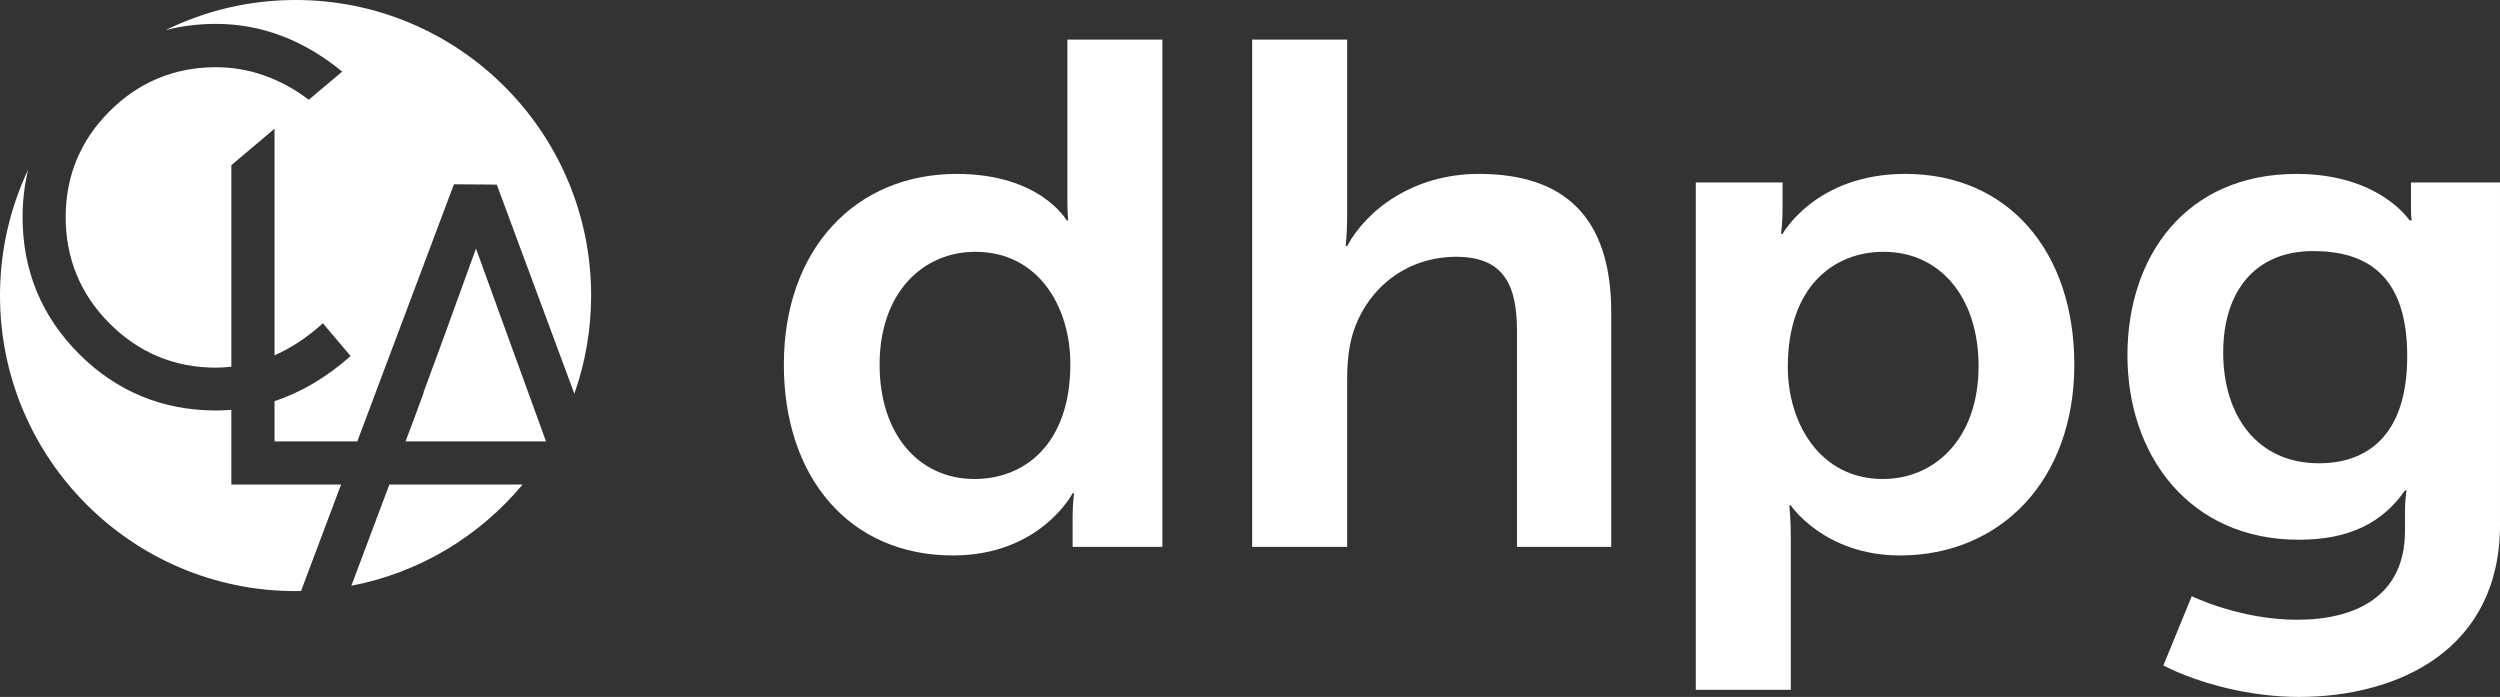 <?xml version="1.0" encoding="UTF-8"?>
<svg xmlns="http://www.w3.org/2000/svg" version="1.1" viewBox="0 0 680.905 189.815">
  <rect x="0" y="0" width="680.905" height="189.815" fill="#333333" stroke="none"/>
  <defs>
    <style>
      .cls-1 {
        mix-blend-mode: difference;
      }

      .cls-2 {
        fill: #2b334f;
      }

      .cls-3 {
        fill: #0091b3;
      }

      .cls-4 {
        isolation: isolate;
      }

      .cls-5 {
        fill: #fff;
      }

      .cls-6 {
        opacity: .18;
      }

      .cls-6, .cls-7 {
        fill: #f0f;
      }

      .cls-7 {
        opacity: .3;
      }

      .cls-8 {
        display: none;
      }

      .cls-9 {
        fill: none;
        stroke: #f0f;
        stroke-miterlimit: 10;
        stroke-width: 1.357px;
      }
    </style>
  </defs>
  <!-- Generator: Adobe Illustrator 28.7.1, SVG Export Plug-In . SVG Version: 1.2.0 Build 142)  -->
  <g class="cls-4">
    <g id="Ebene_1">
      <path class="cls-5" d="M265.444,130.462c13.449,0,26.081-9.342,26.081-31.333,0-15.373-8.559-30.55-25.877-30.55-14.262,0-26.081,11.091-26.081,30.746,0,18.876,10.598,31.138,25.877,31.138M260.554,47.366c22.821,0,29.954,12.649,29.954,12.649h.404s-.2-2.528-.2-5.644V10.78h25.873v138.17h-24.447v-8.176c0-3.694.404-6.422.404-6.422h-.404s-8.763,16.931-32.602,16.931c-28.12,0-46.047-21.208-46.047-51.958,0-31.525,19.557-51.958,47.064-51.958"/>
      <path class="cls-5" d="M341.04,10.78h25.877v47.873c0,4.865-.409,8.367-.409,8.367h.409c5.095-9.534,17.727-19.655,35.858-19.655,23.025,0,36.066,11.483,36.066,37.752v63.833h-25.673v-58.772c0-12.066-3.26-20.238-16.505-20.238-13.649,0-24.247,8.563-28.116,20.629-1.226,3.89-1.63,8.172-1.63,12.841v45.54h-25.877V10.78Z"/>
      <path class="cls-5" d="M512.806,130.46c14.262,0,26.081-11.091,26.081-30.746,0-18.876-10.598-31.138-25.877-31.138-13.449,0-26.081,9.342-26.081,31.333,0,15.373,8.763,30.55,25.877,30.55M461.869,49.701h23.634v7.201c0,3.699-.409,6.81-.409,6.81h.409s8.968-16.348,33.415-16.348c28.116,0,46.047,21.212,46.047,51.958,0,31.529-20.17,51.963-47.472,51.963-20.578,0-29.746-13.624-29.746-13.624h-.409s.409,3.503.409,8.563v41.646h-25.877V49.701Z"/>
      <path class="cls-5" d="M655.64,96.989c0-22.574-11.615-28.605-25.673-28.605-15.692,0-24.451,10.896-24.451,27.631,0,17.322,9.372,30.167,26.077,30.167,12.432,0,24.047-6.814,24.047-29.193M625.686,168.798c15.892,0,29.342-6.422,29.342-24.132v-5.835c0-2.337.409-5.256.409-5.256h-.409c-6.112,8.759-15.079,13.428-28.933,13.428-29.75,0-46.66-22.962-46.66-50.209s16.097-49.426,46.047-49.426c22.617,0,30.767,12.649,30.767,12.649h.613s-.204-1.17-.204-2.728v-7.589h24.247v93.217c0,34.053-27.711,46.898-54.81,46.898-13.041,0-26.894-3.503-36.879-8.563l7.742-18.876s13.041,6.422,28.729,6.422"/>
      <g>
        <path class="cls-5" d="M80.499,0c-12.704,0-24.706,2.957-35.387,8.2,4.338-1.119,8.926-1.696,13.68-1.696,12.371,0,23.92,4.374,34.399,12.996l-.696.595-7.831,6.605-.553.47c-7.813-5.885-16.31-8.86-25.319-8.86-11.228,0-20.957,4.022-28.913,11.96-7.962,7.932-11.99,17.649-11.99,28.883s4.028,21.029,11.99,28.978c7.956,7.968,17.684,12.002,28.913,12.002,1.273,0,2.63-.083,4.225-.25v-54.904l.69-.583,9.991-8.432,1.071-.91v61.723c4.385-1.928,8.64-4.713,12.656-8.277l.518-.458,4.082,4.838,2.91,3.439.553.66c-6.48,5.748-13.448,9.878-20.719,12.27v10.966h22.546l26.318-70.024,11.669.089,21.13,56.969c2.945-8.366,4.564-17.369,4.57-26.735v-.03c-.012-44.455-36.047-80.485-80.502-80.485"/>
        <path class="cls-5" d="M63.014,111.625c-1.38.113-2.797.173-4.219.173-14.513,0-27.044-5.183-37.261-15.394-10.211-10.211-15.382-22.748-15.382-37.255,0-4.475.512-8.807,1.517-12.936C2.761,56.613,0,68.229,0,80.492v.006c.006,44.449,36.041,80.496,80.496,80.496.506,0,1.006-.018,1.499-.036l10.901-28.996h-29.883v-20.338Z"/>
        <polygon class="cls-5" points="138.32 91.627 129.638 67.695 121.004 91.508 115.363 106.83 115.429 106.86 112.662 114.352 110.454 120.213 148.709 120.213 144.121 107.58 138.32 91.627"/>
        <path class="cls-5" d="M95.699,159.529c18.637-3.564,34.964-13.555,46.639-27.568h-36.291l-10.348,27.568Z"/>
      </g>
    </g>
    <g id="Ebene_2" class="cls-8">
      <g class="cls-1">
        <g>
          <path class="cls-2" d="M81.612,11.751c-12.678,0-24.655,2.951-35.314,8.183,4.329-1.116,8.907-1.692,13.652-1.692,12.345,0,23.871,4.365,34.329,12.969l-.695.594-7.815,6.591-.552.469c-7.797-5.873-16.277-8.842-25.267-8.842-11.205,0-20.914,4.014-28.854,11.936-7.945,7.916-11.965,17.613-11.965,28.824s4.02,20.985,11.965,28.919c7.939,7.951,17.648,11.977,28.854,11.977,1.271,0,2.625-.083,4.216-.249v-54.791l.689-.582,9.97-8.414,1.069-.909v61.597c4.376-1.924,8.622-4.703,12.63-8.26l.517-.457,4.074,4.828,2.904,3.432.552.659c-6.467,5.736-13.42,9.857-20.677,12.245v10.944h22.5l26.265-69.88,11.645.089,21.086,56.852c2.939-8.349,4.555-17.334,4.561-26.68v-.03c-.012-44.364-35.973-80.32-80.337-80.32"/>
          <path class="cls-2" d="M64.164,123.147c-1.378.113-2.791.172-4.21.172-14.483,0-26.989-5.172-37.185-15.362-10.19-10.19-15.35-22.702-15.35-37.179,0-4.465.511-8.788,1.514-12.91-4.899,10.38-7.654,21.971-7.654,34.21v.006c.006,44.358,35.967,80.332,80.332,80.332.505,0,1.004-.018,1.496-.036l10.879-28.937h-29.821v-20.297Z"/>
          <polygon class="cls-2" points="139.315 103.19 130.651 79.307 122.035 103.072 116.405 118.362 116.471 118.392 113.709 125.868 111.506 131.717 149.683 131.717 145.104 119.111 139.315 103.19"/>
          <path class="cls-2" d="M96.781,170.953c18.598-3.557,34.893-13.527,46.543-27.512h-36.217l-10.326,27.512Z"/>
        </g>
        <g>
          <path class="cls-2" d="M81.612,11.751c-12.678,0-24.655,2.951-35.314,8.183,4.329-1.116,8.907-1.692,13.652-1.692,12.345,0,23.871,4.365,34.329,12.969l-.695.594-7.815,6.591-.552.469c-7.797-5.873-16.277-8.842-25.267-8.842-11.205,0-20.914,4.014-28.854,11.936-7.945,7.916-11.965,17.613-11.965,28.824s4.02,20.985,11.965,28.919c7.939,7.951,17.648,11.977,28.854,11.977,1.271,0,2.625-.083,4.216-.249v-54.791l.689-.582,9.97-8.414,1.069-.909v61.597c4.376-1.924,8.622-4.703,12.63-8.26l.517-.457,4.074,4.828,2.904,3.432.552.659c-6.467,5.736-13.42,9.857-20.677,12.245v10.944h22.5l26.265-69.88,11.645.089,21.086,56.852c2.939-8.349,4.555-17.334,4.561-26.68v-.03c-.012-44.364-35.973-80.32-80.337-80.32"/>
          <path class="cls-2" d="M64.164,123.147c-1.378.113-2.791.172-4.21.172-14.483,0-26.989-5.172-37.185-15.362-10.19-10.19-15.35-22.702-15.35-37.179,0-4.465.511-8.788,1.514-12.91-4.899,10.38-7.654,21.971-7.654,34.21v.006c.006,44.358,35.967,80.332,80.332,80.332.505,0,1.004-.018,1.496-.036l10.879-28.937h-29.821v-20.297Z"/>
          <polygon class="cls-2" points="139.315 103.19 130.651 79.307 122.035 103.072 116.405 118.362 116.471 118.392 113.709 125.868 111.506 131.717 149.683 131.717 145.104 119.111 139.315 103.19"/>
          <path class="cls-2" d="M96.781,170.953c18.598-3.557,34.893-13.527,46.543-27.512h-36.217l-10.326,27.512Z"/>
        </g>
        <path class="cls-3" d="M266.178,130.961c13.422,0,26.028-9.323,26.028-31.269,0-15.342-8.541-30.488-25.824-30.488-14.233,0-26.028,11.069-26.028,30.683,0,18.837,10.576,31.074,25.824,31.074M261.298,48.035c22.774,0,29.893,12.623,29.893,12.623h.404s-.2-2.523-.2-5.632V11.525h25.82v137.887h-24.397v-8.159c0-3.687.404-6.409.404-6.409h-.404s-8.745,16.896-32.535,16.896c-28.062,0-45.952-21.165-45.952-51.852,0-31.46,19.517-51.852,46.968-51.852"/>
        <path class="cls-7" d="M162.355,130.961c13.422,0,26.028-9.323,26.028-31.269,0-15.342-8.541-30.488-25.824-30.488-14.233,0-26.028,11.069-26.028,30.683,0,18.837,10.576,31.074,25.824,31.074M157.475,48.035c22.774,0,29.893,12.623,29.893,12.623h.404s-.2-2.523-.2-5.632V11.525h25.82v137.887h-24.397v-8.159c0-3.687.404-6.409.404-6.409h-.404s-8.745,16.896-32.535,16.896c-28.062,0-45.952-21.165-45.952-51.852,0-31.46,19.517-51.852,46.968-51.852"/>
        <path class="cls-3" d="M341.62,11.525h25.824v47.774c0,4.855-.408,8.35-.408,8.35h.408c5.084-9.514,17.69-19.614,35.784-19.614,22.978,0,35.992,11.459,35.992,37.674v63.702h-25.62v-58.652c0-12.041-3.253-20.196-16.471-20.196-13.621,0-24.197,8.546-28.058,20.587-1.223,3.882-1.627,8.155-1.627,12.814v45.447h-25.824V11.525Z"/>
        <path class="cls-3" d="M513.034,130.959c14.233,0,26.028-11.069,26.028-30.683,0-18.837-10.576-31.074-25.824-31.074-13.422,0-26.028,9.323-26.028,31.269,0,15.342,8.745,30.488,25.824,30.488M462.202,50.365h23.586v7.187c0,3.691-.408,6.796-.408,6.796h.408s8.949-16.314,33.346-16.314c28.058,0,45.952,21.169,45.952,51.852,0,31.465-20.128,51.856-47.375,51.856-20.536,0-29.685-13.596-29.685-13.596h-.408s.408,3.496.408,8.546v41.561h-25.824V50.365Z"/>
        <path class="cls-3" d="M655.576,97.557c0-22.528-11.591-28.547-25.62-28.547-15.66,0-24.401,10.873-24.401,27.574,0,17.287,9.353,30.105,26.024,30.105,12.407,0,23.998-6.8,23.998-29.133M625.683,169.219c15.86,0,29.281-6.409,29.281-24.083v-5.823c0-2.332.408-5.246.408-5.246h-.408c-6.099,8.741-15.048,13.4-28.874,13.4-29.689,0-46.564-22.915-46.564-50.106s16.064-49.325,45.952-49.325c22.571,0,30.704,12.623,30.704,12.623h.612s-.204-1.168-.204-2.723v-7.573h24.197v93.026c0,33.983-27.655,46.802-54.698,46.802-13.014,0-26.839-3.496-36.803-8.546l7.726-18.837s13.014,6.409,28.67,6.409"/>
        <line class="cls-9" x1="-8.281" y1="11.525" x2="861.615" y2="11.525"/>
        <line class="cls-9" x1="-8.281" y1="149.412" x2="861.615" y2="149.412"/>
        <line class="cls-9" x1="-8.281" y1="174.42" x2="861.615" y2="174.42"/>
        <rect class="cls-9" x="462.202" y="188.767" width="25.008" height="34.648" transform="translate(949.412 412.181) rotate(180)"/>
        <rect class="cls-6" x="162.419" y="-12.18" width="51.442" height="208.527"/>
        <line class="cls-9" x1="213.392" y1="-12.18" x2="213.392" y2="196.347"/>
        <line class="cls-9" x1="161.95" y1="-12.18" x2="161.95" y2="196.347"/>
        <rect class="cls-9" x="154.503" y="144.592" width="25.008" height="34.648" transform="translate(5.091 328.923) rotate(-90)"/>
      </g>
    </g>
  </g>
</svg>